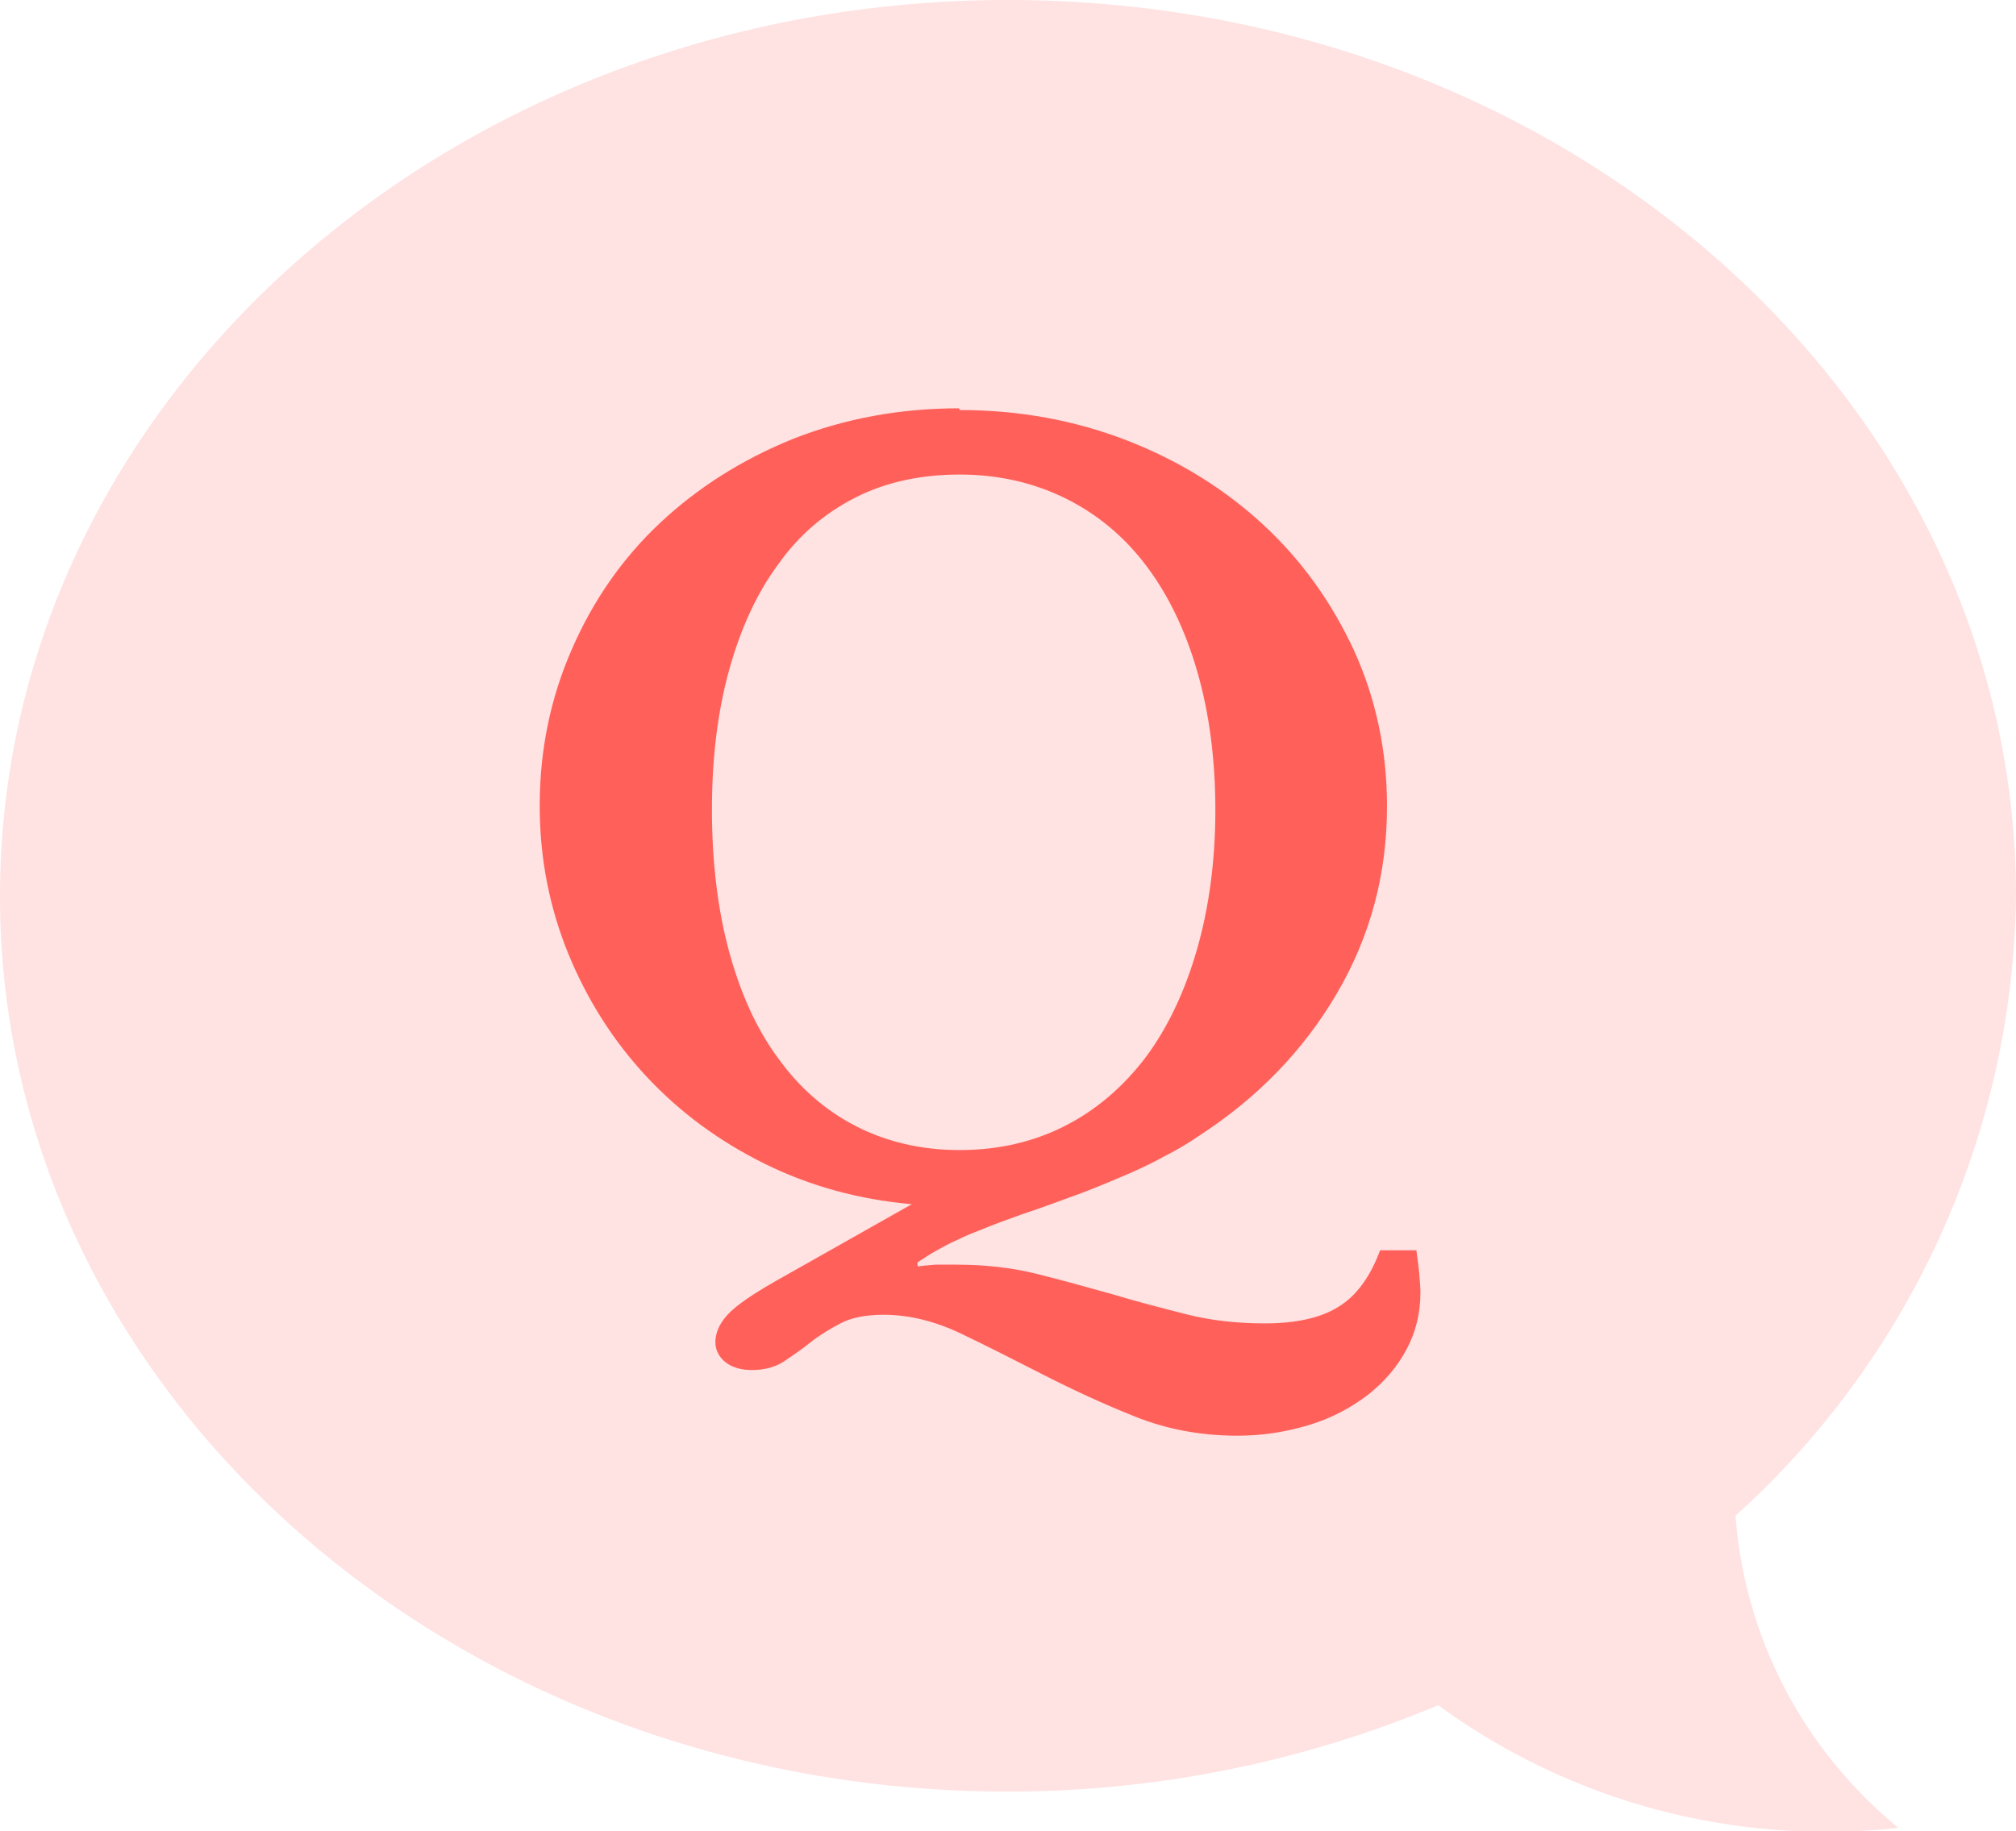 <?xml version="1.0" encoding="UTF-8"?><svg xmlns="http://www.w3.org/2000/svg" viewBox="0 0 35 31.8"><defs><style>.d{fill:#ffe2e2;}.e{fill:#ff615a;}</style></defs><g id="a"/><g id="b"><g id="c"><g><path class="d" d="M17.5,0c9.67,0,17.5,6.96,17.5,15.56-.05,4.11-1.82,8.01-4.87,10.76,.16,2.12,1.18,4.07,2.83,5.42-2.83,.31-5.68-.44-7.99-2.13-2.37,.99-4.9,1.5-7.47,1.5C7.83,31.11,0,24.14,0,15.56S7.83,0,17.5,0Z"/><path class="e" d="M16.66,7.12c1.04,0,2.01,.18,2.91,.53,.9,.35,1.69,.84,2.36,1.46,.67,.62,1.19,1.35,1.58,2.19,.38,.84,.57,1.74,.57,2.7,0,1.18-.29,2.26-.87,3.25-.58,.99-1.38,1.82-2.42,2.49-.19,.13-.38,.24-.56,.33-.18,.1-.38,.2-.61,.3-.23,.1-.49,.21-.8,.33-.3,.11-.67,.25-1.09,.39-.25,.09-.47,.17-.64,.24-.18,.07-.33,.13-.47,.2-.14,.06-.26,.13-.37,.19-.11,.06-.21,.13-.32,.2v.07c.08-.01,.18-.02,.31-.03,.13,0,.25,0,.36,0,.49,0,.96,.05,1.4,.16,.44,.11,.87,.23,1.3,.35,.43,.13,.86,.24,1.29,.35s.89,.16,1.37,.16c.55,0,.98-.1,1.28-.29,.31-.19,.55-.52,.72-.98h.63c.02,.15,.04,.29,.05,.41s.02,.23,.02,.33c0,.35-.08,.68-.24,.98-.16,.3-.38,.56-.67,.79-.29,.22-.62,.4-1.01,.52s-.81,.19-1.25,.19c-.64,0-1.23-.11-1.78-.33-.55-.22-1.07-.46-1.58-.72s-.98-.5-1.44-.72c-.46-.22-.91-.33-1.35-.33-.31,0-.56,.05-.75,.15-.19,.1-.37,.21-.52,.33-.15,.12-.31,.23-.46,.33-.15,.1-.34,.15-.56,.15-.19,0-.35-.05-.46-.14s-.17-.21-.17-.34c0-.19,.09-.37,.27-.54,.18-.17,.51-.38,.98-.64l2.16-1.22c-.91-.08-1.76-.31-2.55-.7-.79-.39-1.47-.89-2.05-1.51s-1.03-1.33-1.36-2.13c-.33-.81-.5-1.66-.5-2.58,0-.97,.19-1.88,.56-2.72,.37-.85,.88-1.58,1.53-2.19s1.42-1.1,2.31-1.46c.89-.35,1.85-.53,2.88-.53Zm0,12.85c.67,0,1.28-.14,1.83-.42,.55-.28,1.01-.68,1.4-1.19,.38-.51,.68-1.14,.89-1.87,.21-.73,.32-1.54,.32-2.43s-.11-1.7-.32-2.42-.51-1.33-.89-1.83c-.38-.5-.85-.89-1.4-1.16-.55-.27-1.16-.41-1.83-.41s-1.28,.13-1.81,.4c-.53,.27-.98,.65-1.34,1.16-.37,.5-.65,1.11-.85,1.83-.2,.72-.3,1.53-.3,2.43s.1,1.74,.3,2.47c.2,.73,.48,1.35,.86,1.86,.37,.51,.82,.9,1.35,1.17,.53,.27,1.13,.41,1.79,.41Z"/></g></g></g></svg>